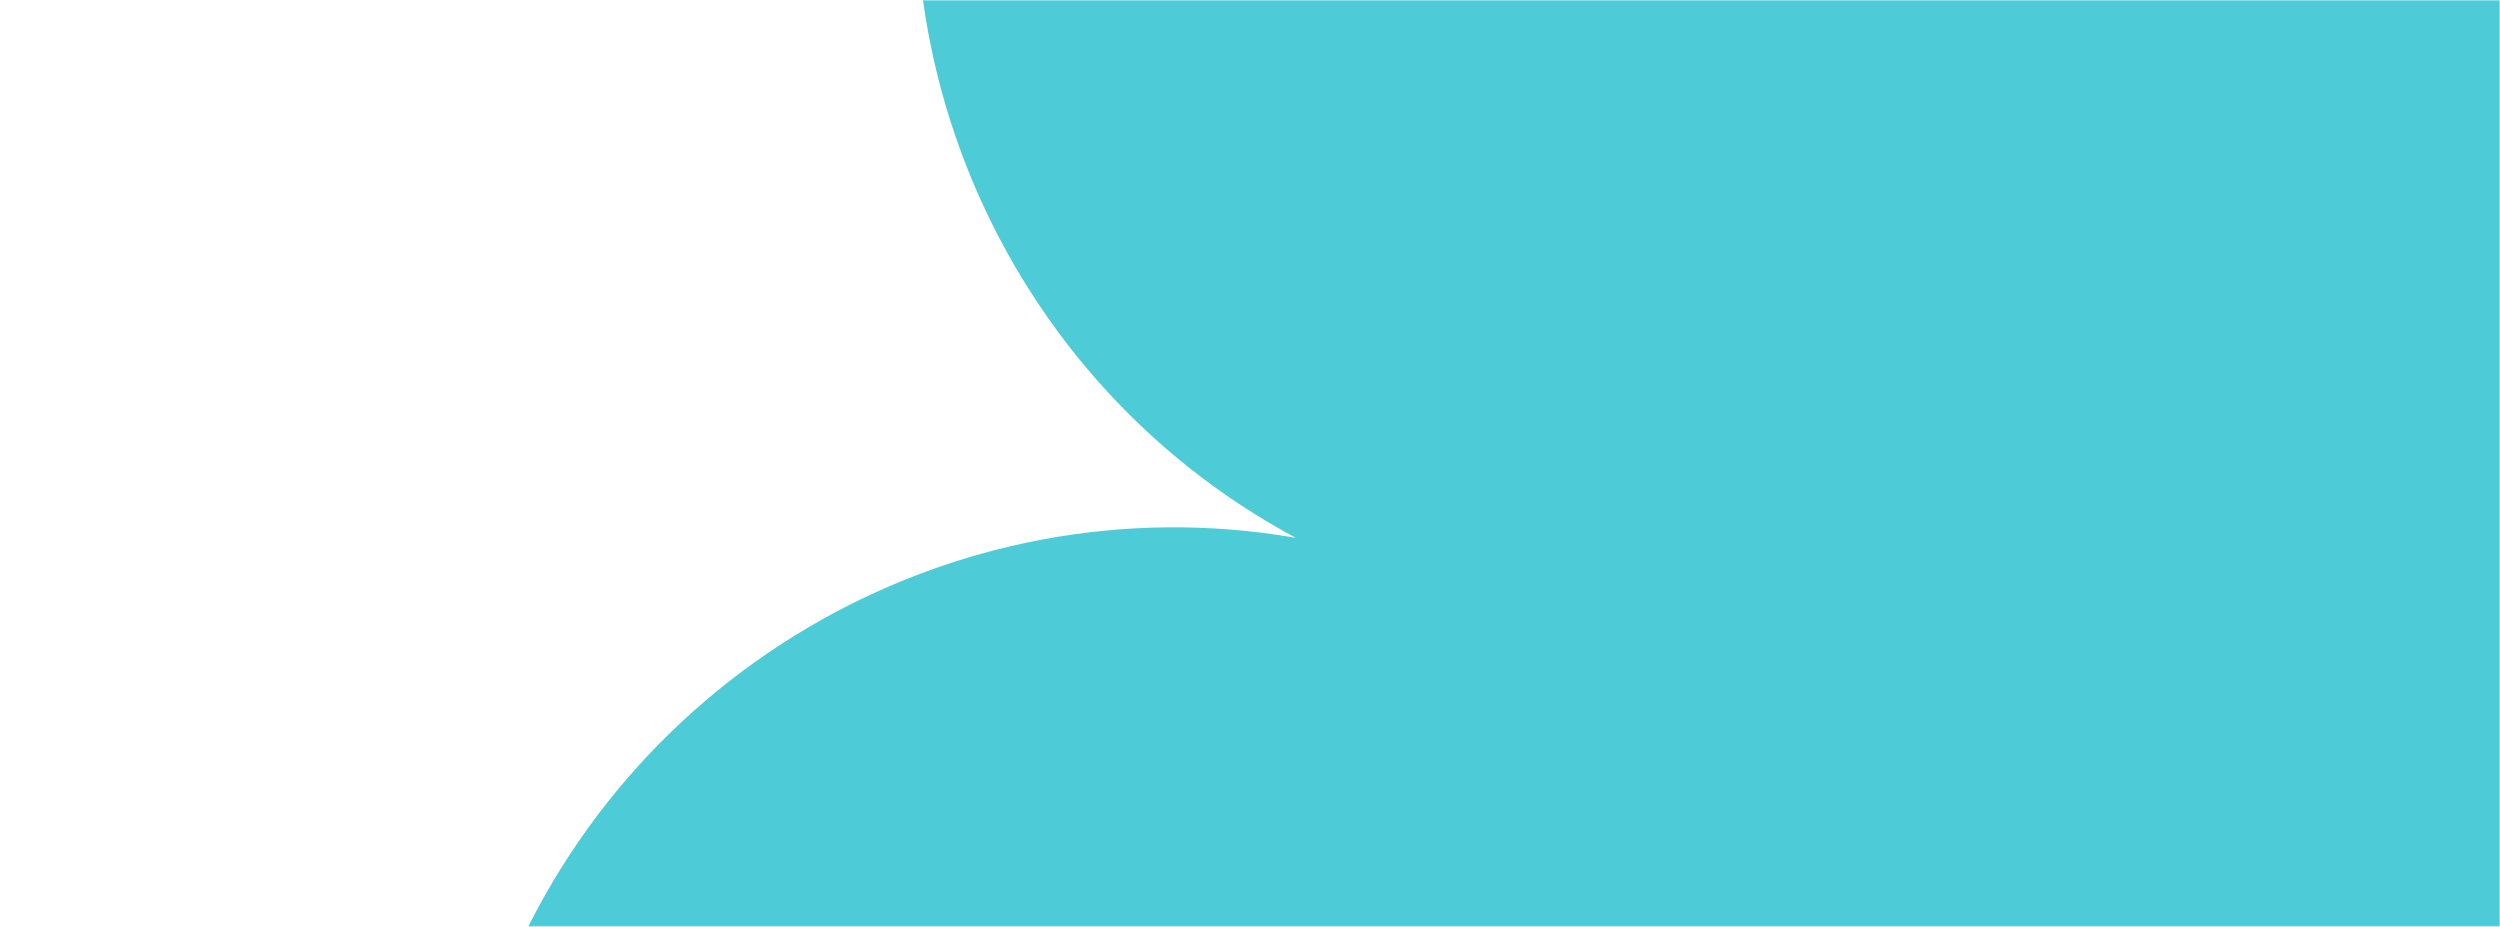 <svg width="820" height="304" viewBox="0 0 820 304" fill="none" xmlns="http://www.w3.org/2000/svg">
<mask id="mask0_4228_3008" style="mask-type:alpha" maskUnits="userSpaceOnUse" x="0" y="0" width="820" height="304">
<rect width="820" height="304" fill="#D9D9D9"/>
</mask>
<g mask="url(#mask0_4228_3008)">
<path d="M466.604 -555.278C427.961 -442.976 477.506 -322.043 578.039 -268.241C465.567 -287.782 352.243 -222.93 313.6 -110.628C274.956 1.674 324.502 122.607 425.035 176.409C312.563 156.868 199.238 221.721 160.595 334.022C117.756 458.519 183.033 593.863 306.493 636.373L1200.07 944.056C1323.53 986.567 1458.25 920.089 1501.09 795.593C1539.74 683.291 1490.19 562.358 1389.66 508.555C1502 528.051 1615.45 463.244 1654.1 350.943C1692.74 238.641 1643.19 117.707 1542.66 63.905C1655 83.4 1768.46 18.594 1807.1 -93.708C1849.94 -218.204 1784.66 -353.548 1661.2 -396.059L767.494 -703.788C644.168 -746.252 509.309 -679.821 466.47 -555.324L466.604 -555.278Z" fill="#4DCCD7"/>
</g>
</svg>
